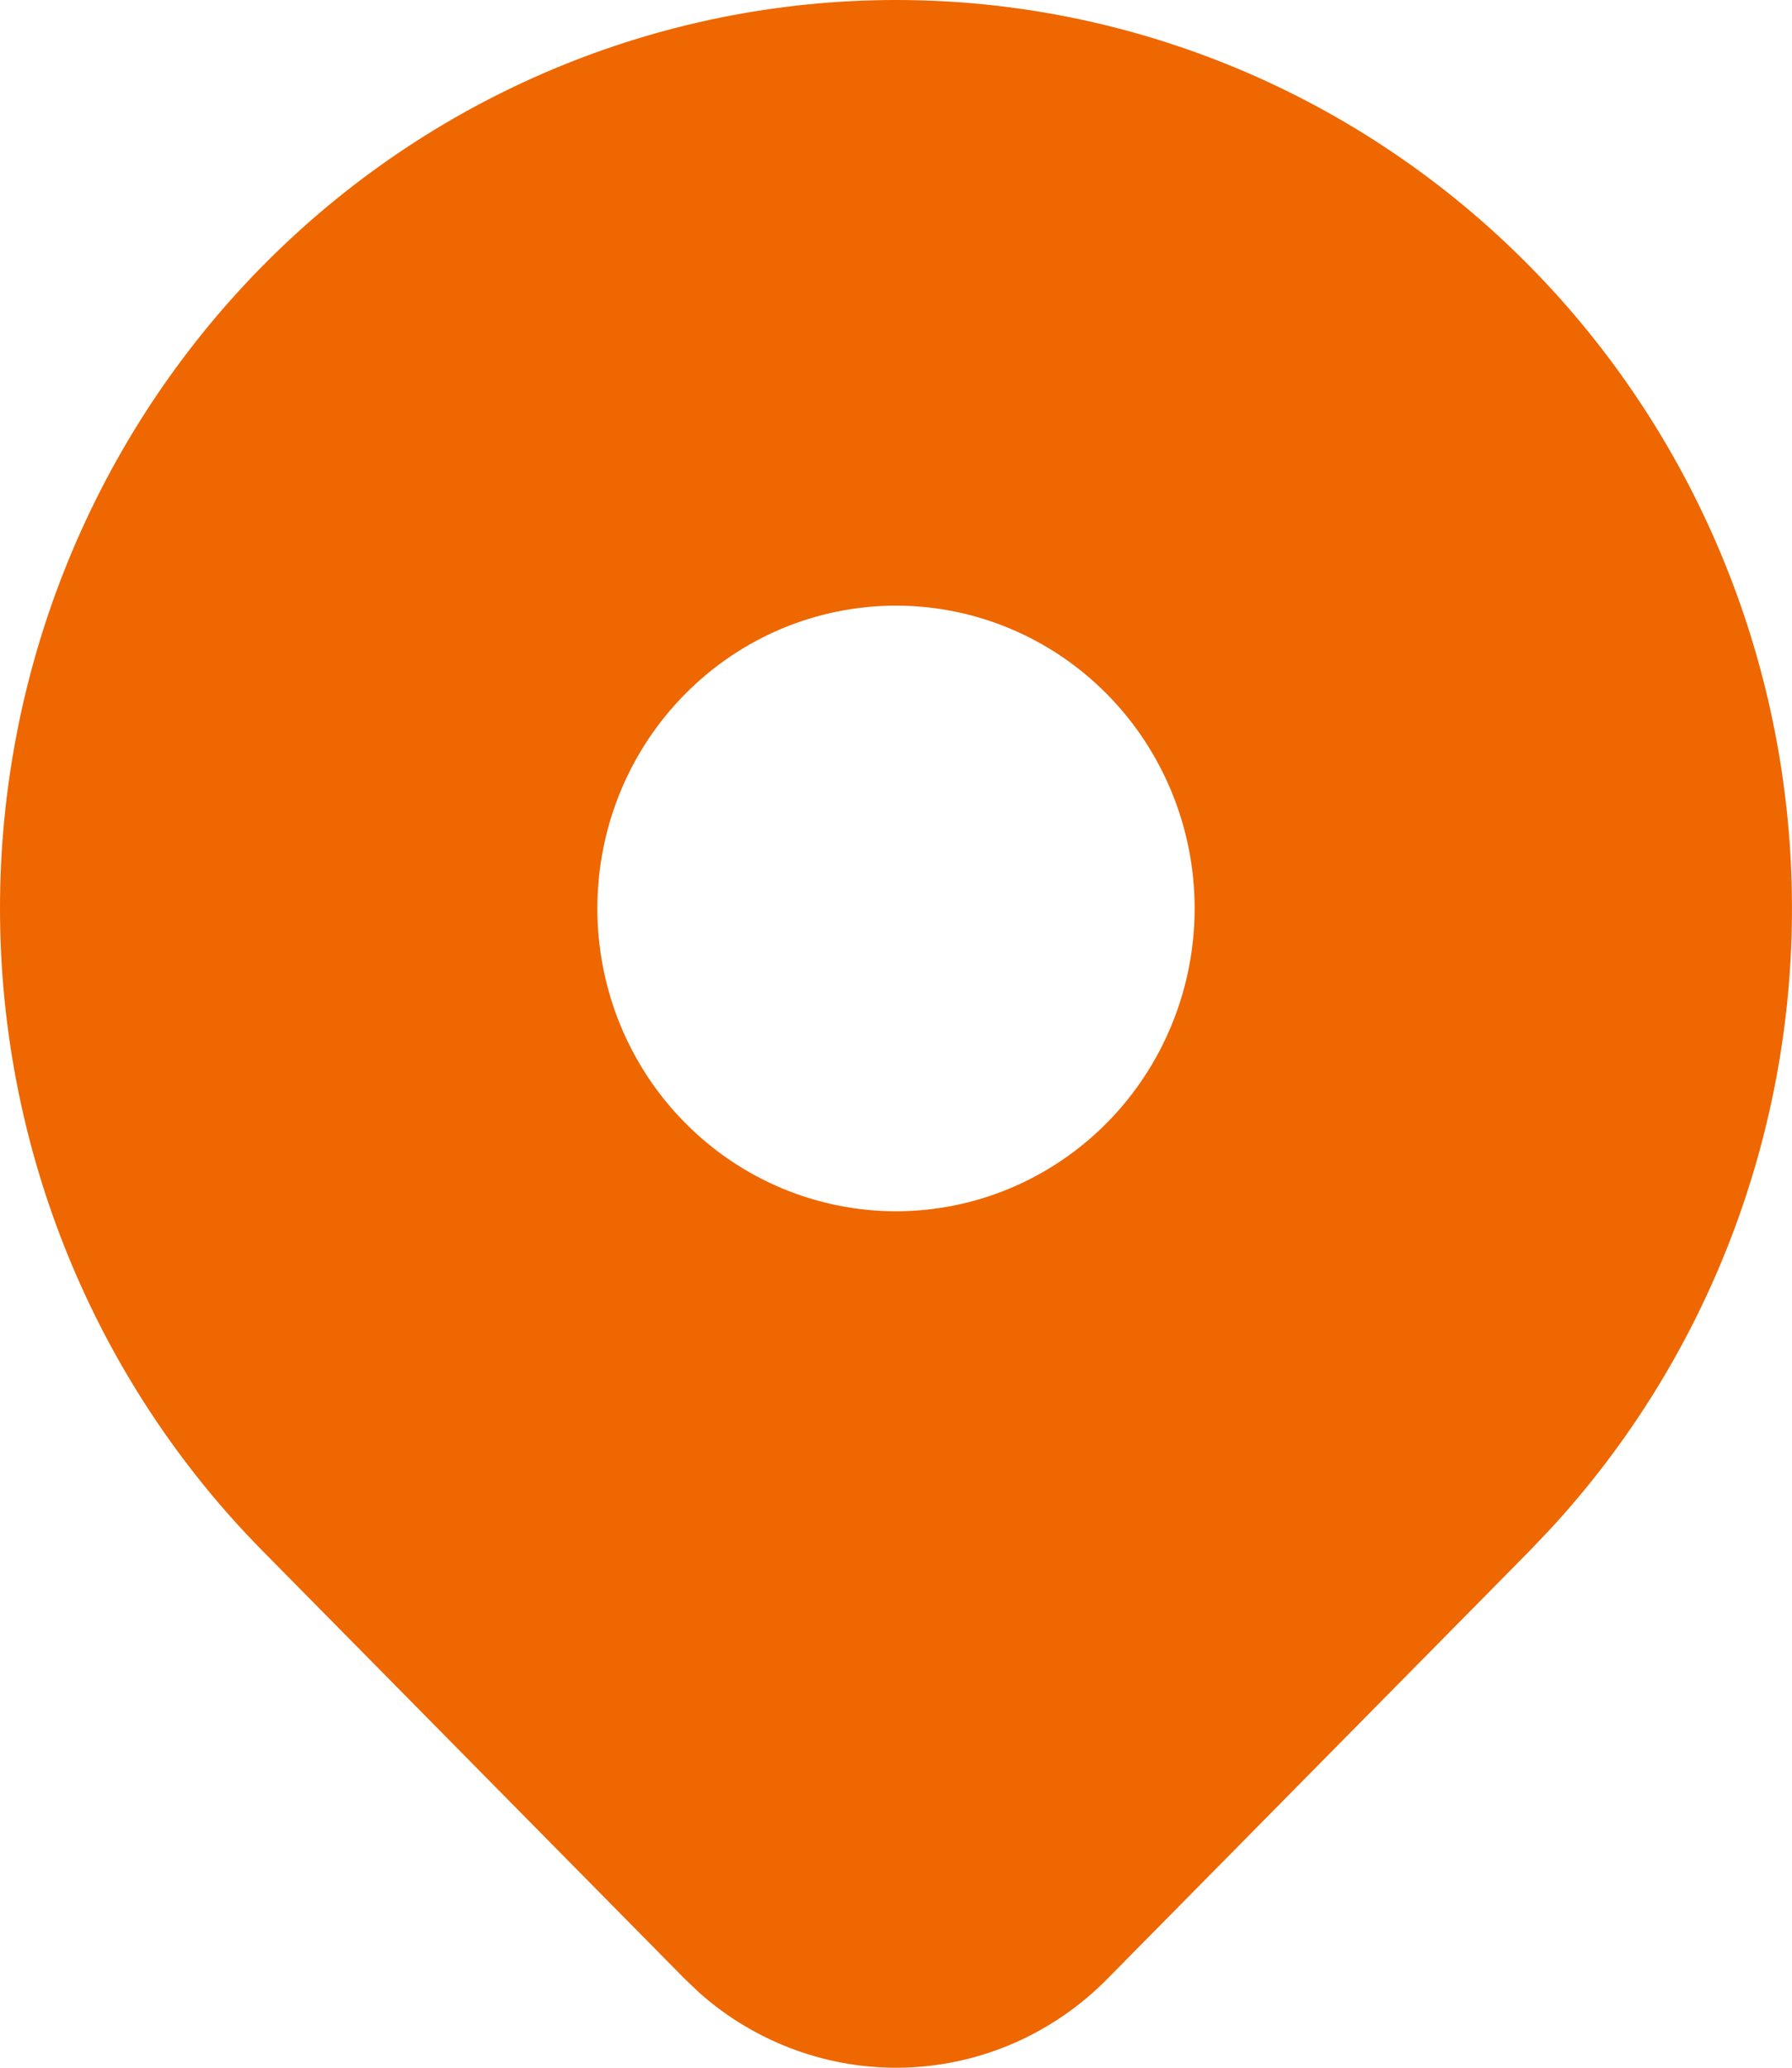 <?xml version="1.0" encoding="UTF-8"?> <svg xmlns="http://www.w3.org/2000/svg" width="26" height="30" viewBox="0 0 26 30" fill="none"><path d="M22.192 3.86C24.579 6.28 25.944 9.546 25.998 12.967C26.053 16.389 24.793 19.698 22.485 22.194L22.192 22.502L16.063 28.714C15.286 29.502 14.242 29.961 13.143 29.998C12.044 30.034 10.973 29.646 10.146 28.912L9.938 28.714L3.808 22.5C1.37 20.029 0 16.676 0 13.18C0 9.685 1.37 6.332 3.808 3.86C6.245 1.389 9.552 0 13 0C16.448 0 19.754 1.389 22.192 3.86ZM13 8.787C12.431 8.787 11.867 8.901 11.341 9.121C10.816 9.342 10.338 9.666 9.936 10.074C9.533 10.482 9.214 10.966 8.996 11.499C8.779 12.032 8.667 12.604 8.667 13.18C8.667 13.757 8.779 14.329 8.996 14.862C9.214 15.395 9.533 15.879 9.936 16.287C10.338 16.695 10.816 17.019 11.341 17.239C11.867 17.46 12.431 17.574 13 17.574C14.149 17.574 15.251 17.111 16.064 16.287C16.876 15.463 17.333 14.346 17.333 13.18C17.333 12.015 16.876 10.898 16.064 10.074C15.251 9.25 14.149 8.787 13 8.787Z" fill="#EE6700"></path></svg> 